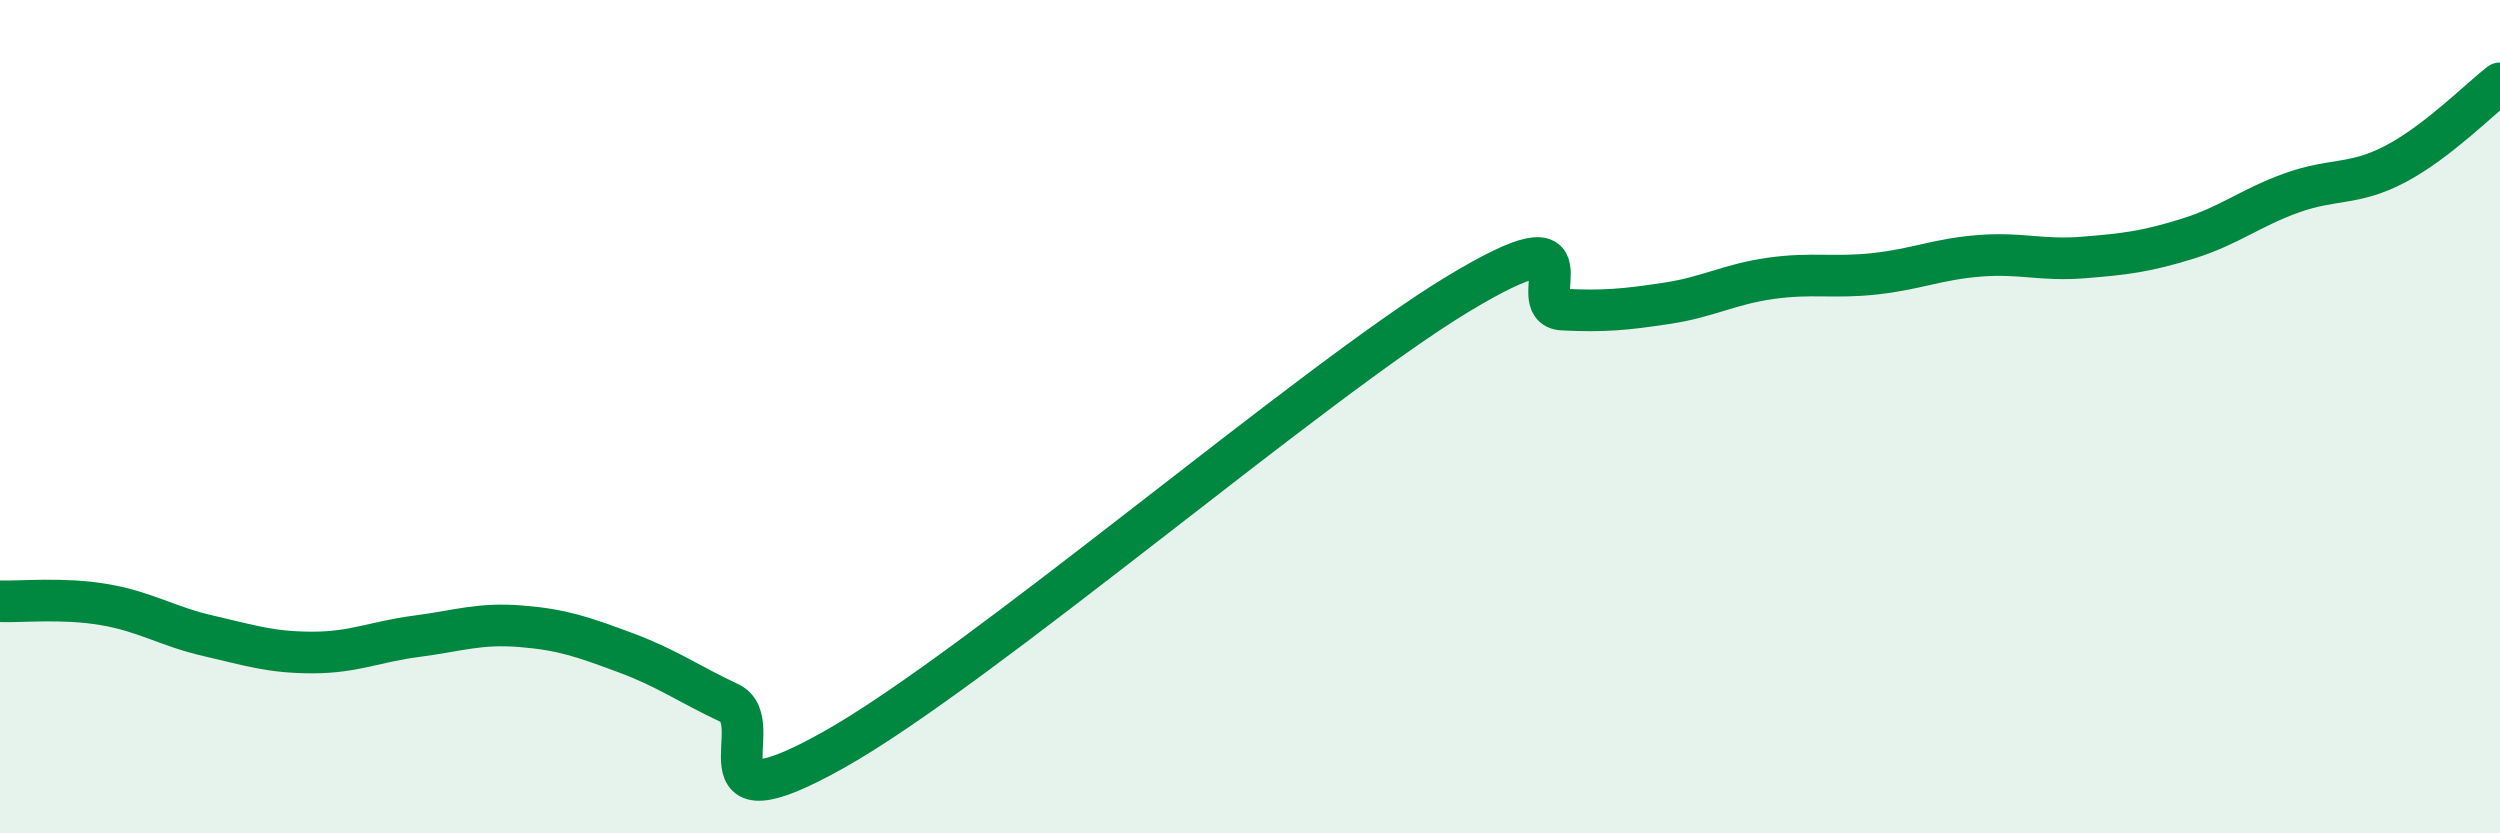 
    <svg width="60" height="20" viewBox="0 0 60 20" xmlns="http://www.w3.org/2000/svg">
      <path
        d="M 0,14.43 C 0.5,14.45 1.5,14.34 2.5,14.51 C 3.5,14.68 4,15.03 5,15.26 C 6,15.49 6.5,15.66 7.5,15.66 C 8.5,15.66 9,15.4 10,15.27 C 11,15.14 11.5,14.95 12.5,15.03 C 13.5,15.11 14,15.29 15,15.66 C 16,16.03 16.5,16.4 17.5,16.87 C 18.5,17.34 16.5,19.96 20,18 C 23.5,16.04 31.5,9.16 35,7.05 C 38.5,4.94 36.5,7.38 37.5,7.43 C 38.5,7.48 39,7.43 40,7.28 C 41,7.13 41.5,6.82 42.5,6.68 C 43.5,6.54 44,6.68 45,6.57 C 46,6.46 46.5,6.22 47.5,6.14 C 48.5,6.06 49,6.26 50,6.18 C 51,6.1 51.5,6.04 52.5,5.73 C 53.5,5.42 54,4.99 55,4.63 C 56,4.27 56.5,4.46 57.5,3.93 C 58.5,3.4 59.5,2.39 60,2L60 20L0 20Z"
        fill="#008740"
        opacity="0.1"
        stroke-linecap="round"
        stroke-linejoin="round"
      />
      <path
        d="M 0,14.43 C 0.5,14.45 1.5,14.34 2.5,14.51 C 3.5,14.68 4,15.03 5,15.26 C 6,15.49 6.5,15.66 7.5,15.66 C 8.5,15.66 9,15.4 10,15.27 C 11,15.14 11.5,14.95 12.5,15.03 C 13.5,15.11 14,15.29 15,15.66 C 16,16.03 16.5,16.4 17.5,16.87 C 18.5,17.34 16.5,19.96 20,18 C 23.5,16.04 31.5,9.16 35,7.05 C 38.5,4.94 36.5,7.38 37.5,7.43 C 38.5,7.48 39,7.43 40,7.28 C 41,7.13 41.5,6.82 42.5,6.68 C 43.5,6.54 44,6.68 45,6.57 C 46,6.46 46.5,6.22 47.5,6.14 C 48.5,6.06 49,6.26 50,6.18 C 51,6.1 51.5,6.04 52.5,5.73 C 53.5,5.42 54,4.99 55,4.63 C 56,4.27 56.5,4.46 57.5,3.93 C 58.5,3.4 59.5,2.39 60,2"
        stroke="#008740"
        stroke-width="1"
        fill="none"
        stroke-linecap="round"
        stroke-linejoin="round"
      />
    </svg>
  